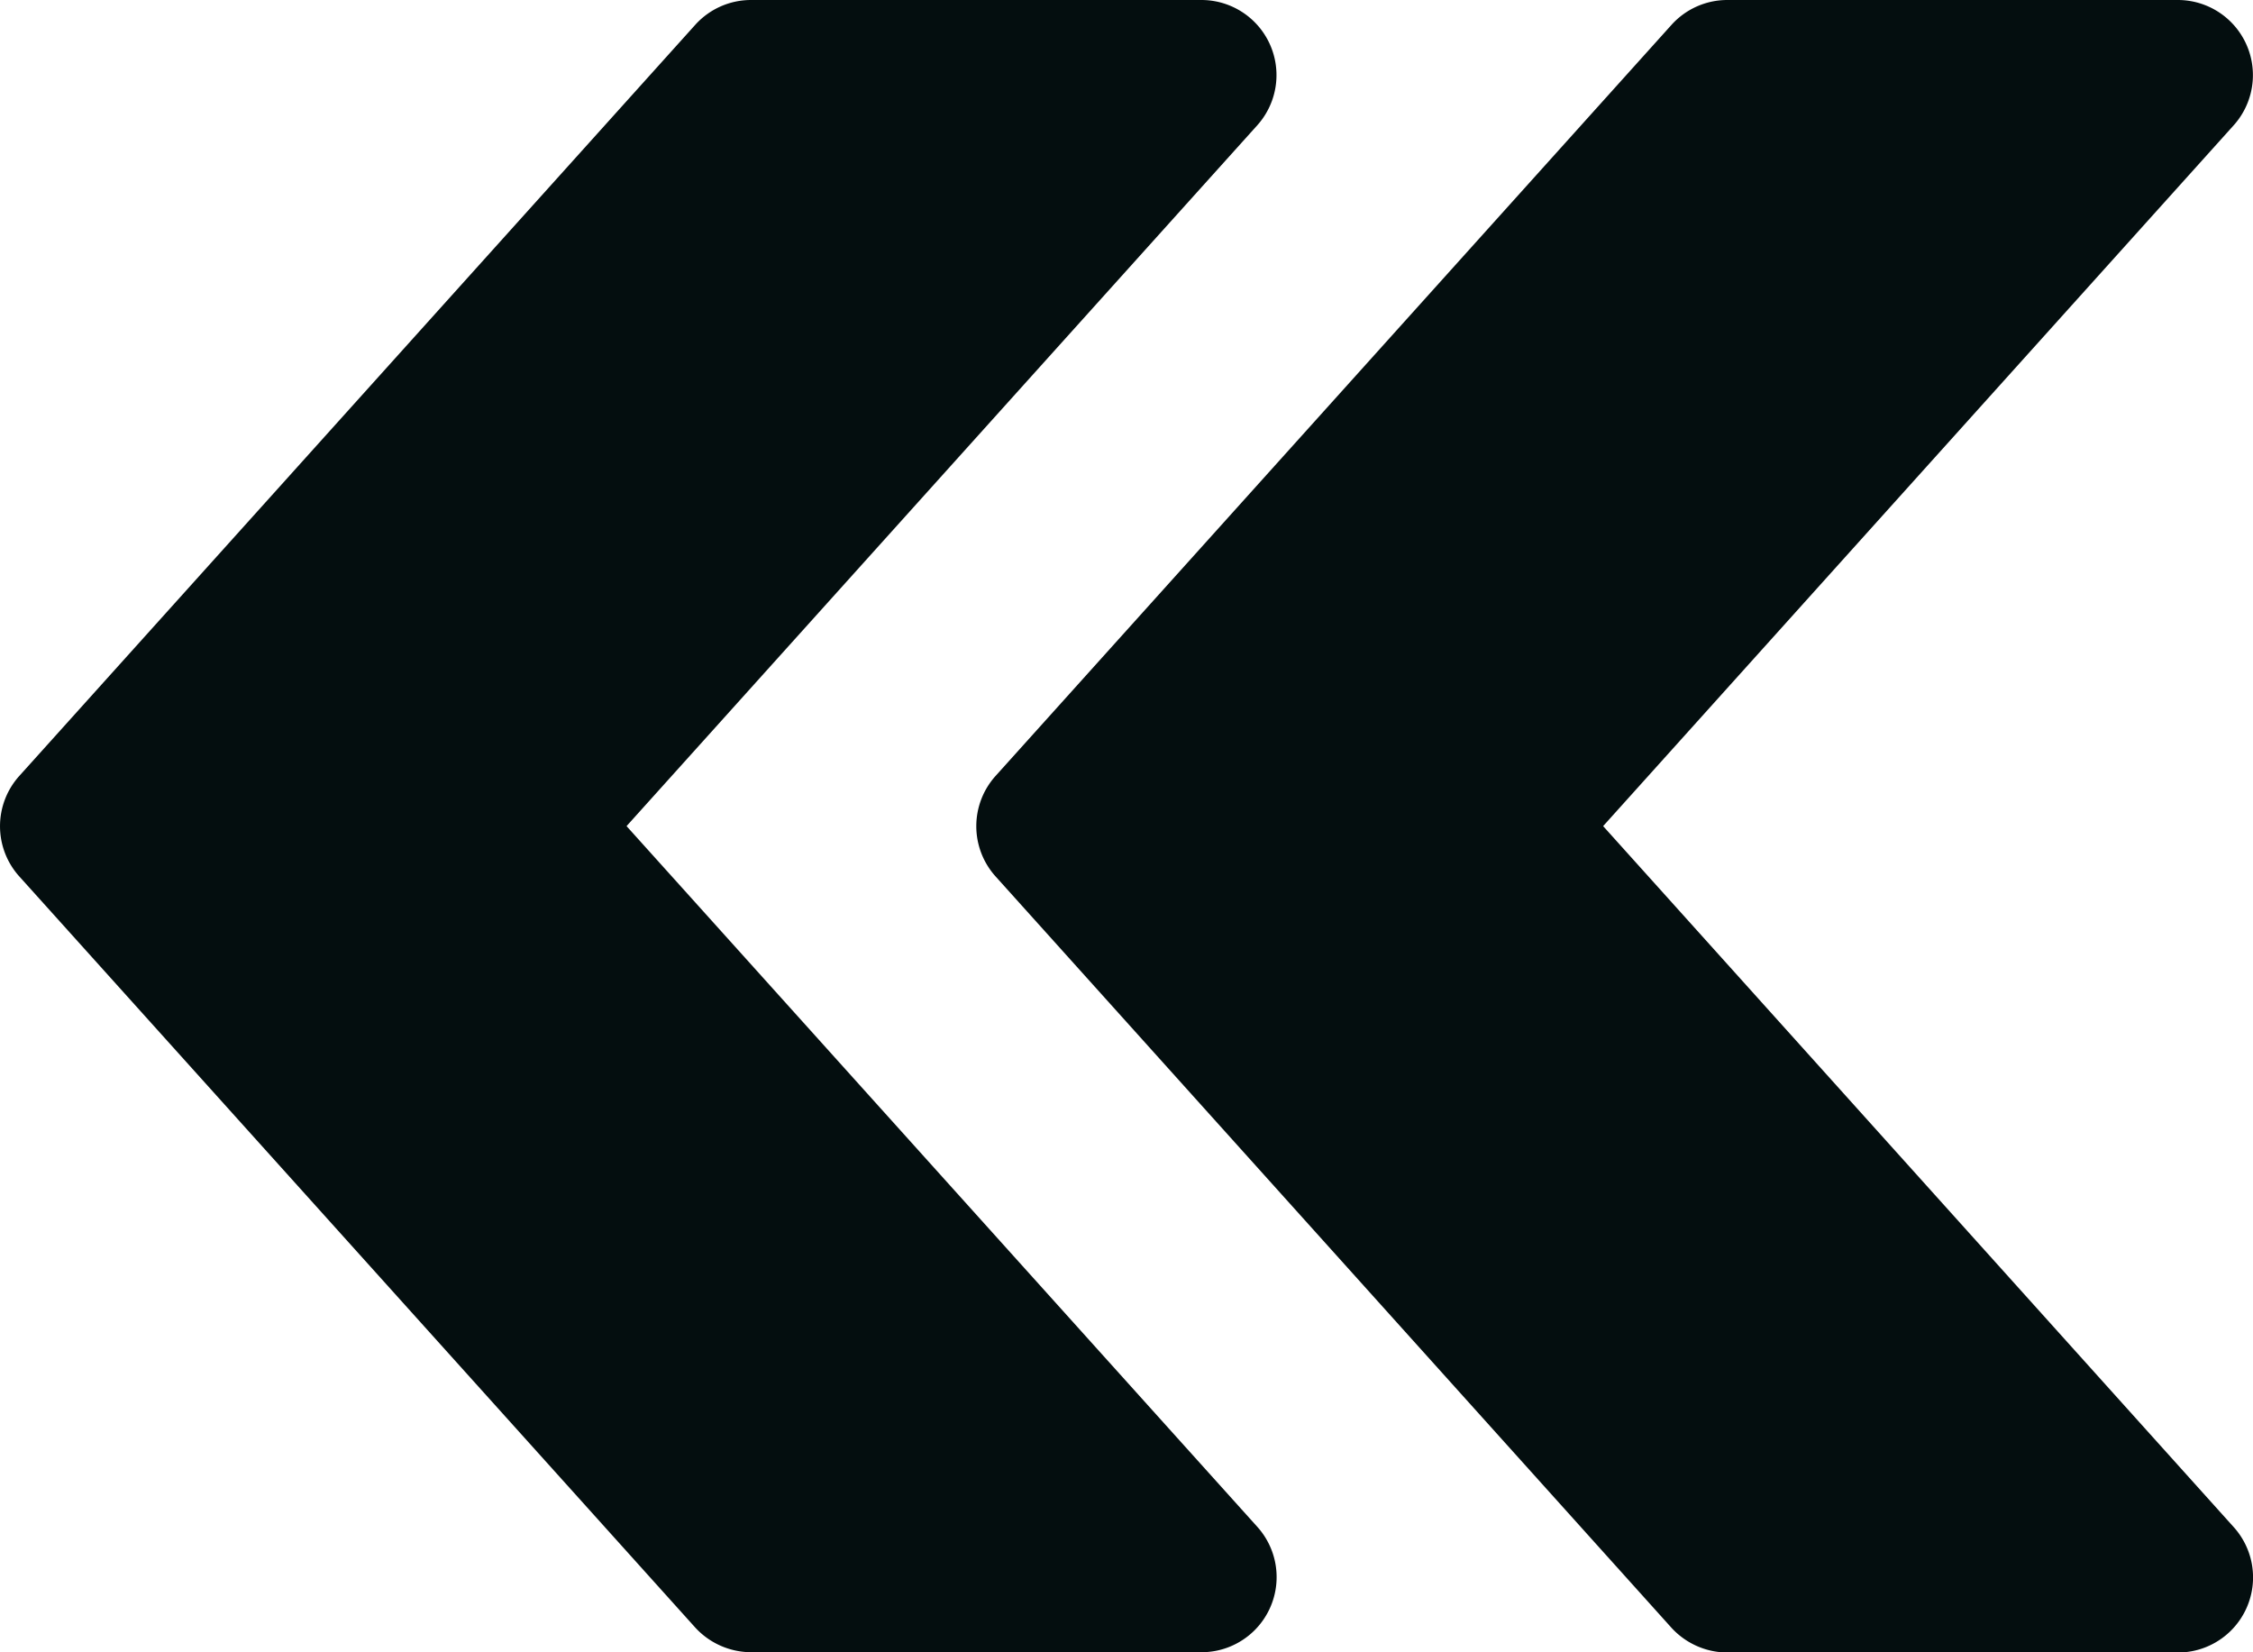 <?xml version="1.0" encoding="UTF-8"?>
<svg xmlns="http://www.w3.org/2000/svg" id="Group_126" data-name="Group 126" width="15.178" height="11.13" viewBox="0 0 15.178 11.13">
  <g id="Group_95" data-name="Group 95" transform="translate(0)">
    <g id="Group_94" data-name="Group 94">
      <path id="Path_88" data-name="Path 88" d="M208.13,69.24l4.553-5.059a.506.506,0,0,1,.376-.168h3.035a.506.506,0,0,1,.376.844l-4.249,4.721,4.249,4.72a.506.506,0,0,1-.376.845h-3.035a.513.513,0,0,1-.376-.167l-4.553-5.059A.506.506,0,0,1,208.13,69.24Z" transform="translate(-208 -64.013)" fill="#040e0f"></path>
    </g>
  </g>
  <g id="Group_97" data-name="Group 97" transform="translate(6.577)">
    <g id="Group_96" data-name="Group 96">
      <path id="Path_89" data-name="Path 89" d="M.13,69.24l4.553-5.059a.506.506,0,0,1,.376-.168H8.095a.506.506,0,0,1,.376.844L4.223,69.578,8.471,74.3a.506.506,0,0,1-.376.845H5.059a.513.513,0,0,1-.376-.167L.13,69.917A.506.506,0,0,1,.13,69.24Z" transform="translate(0 -64.013)" fill="#040e0f"></path>
    </g>
  </g>
</svg>

